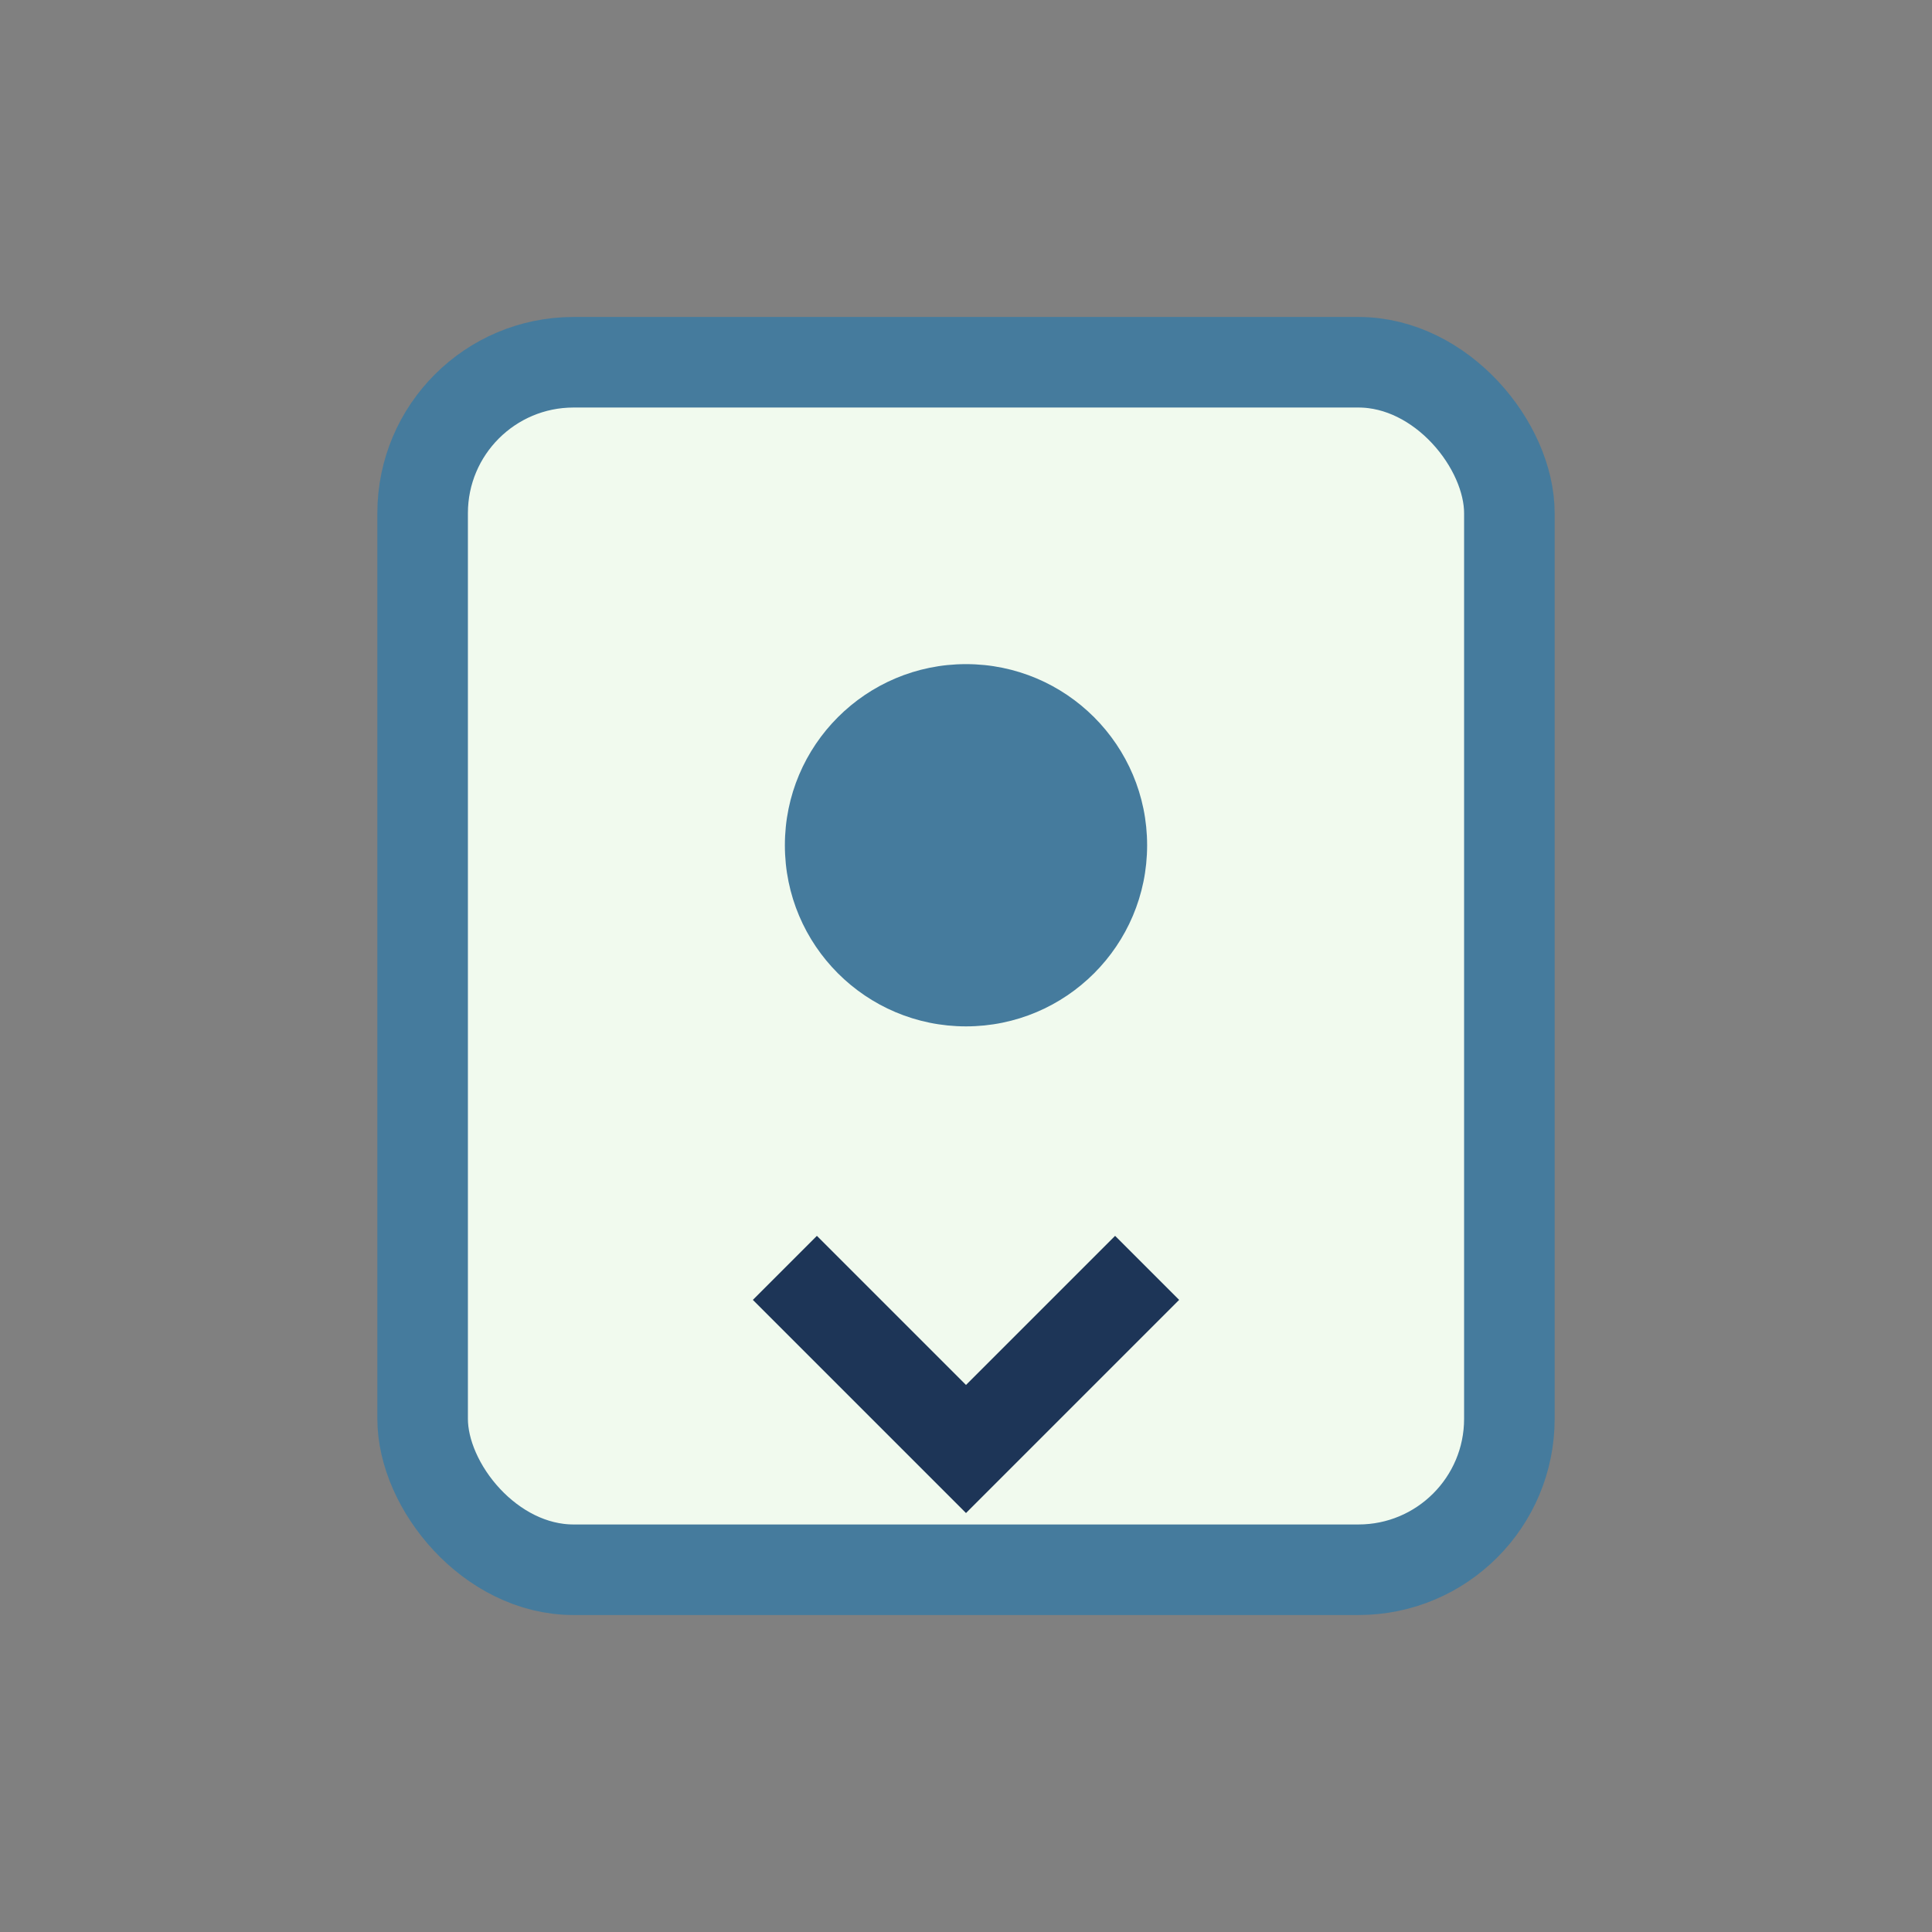 <?xml version="1.0" encoding="UTF-8"?>
<svg xmlns="http://www.w3.org/2000/svg" width="32" height="32" viewBox="0 0 32 32"><rect x="0" y="0" width="32" height="32" fill="#808080" stroke="none"/><rect x="7" y="6" width="18" height="20" rx="2.5" fill="#F1FAEE" stroke="#457B9D" stroke-width="1.5"/><circle cx="16" cy="14" r="3" fill="#457B9D"/><path d="M13 21l3 3 3-3" stroke="#1D3557" stroke-width="1.5" fill="none"/></svg>